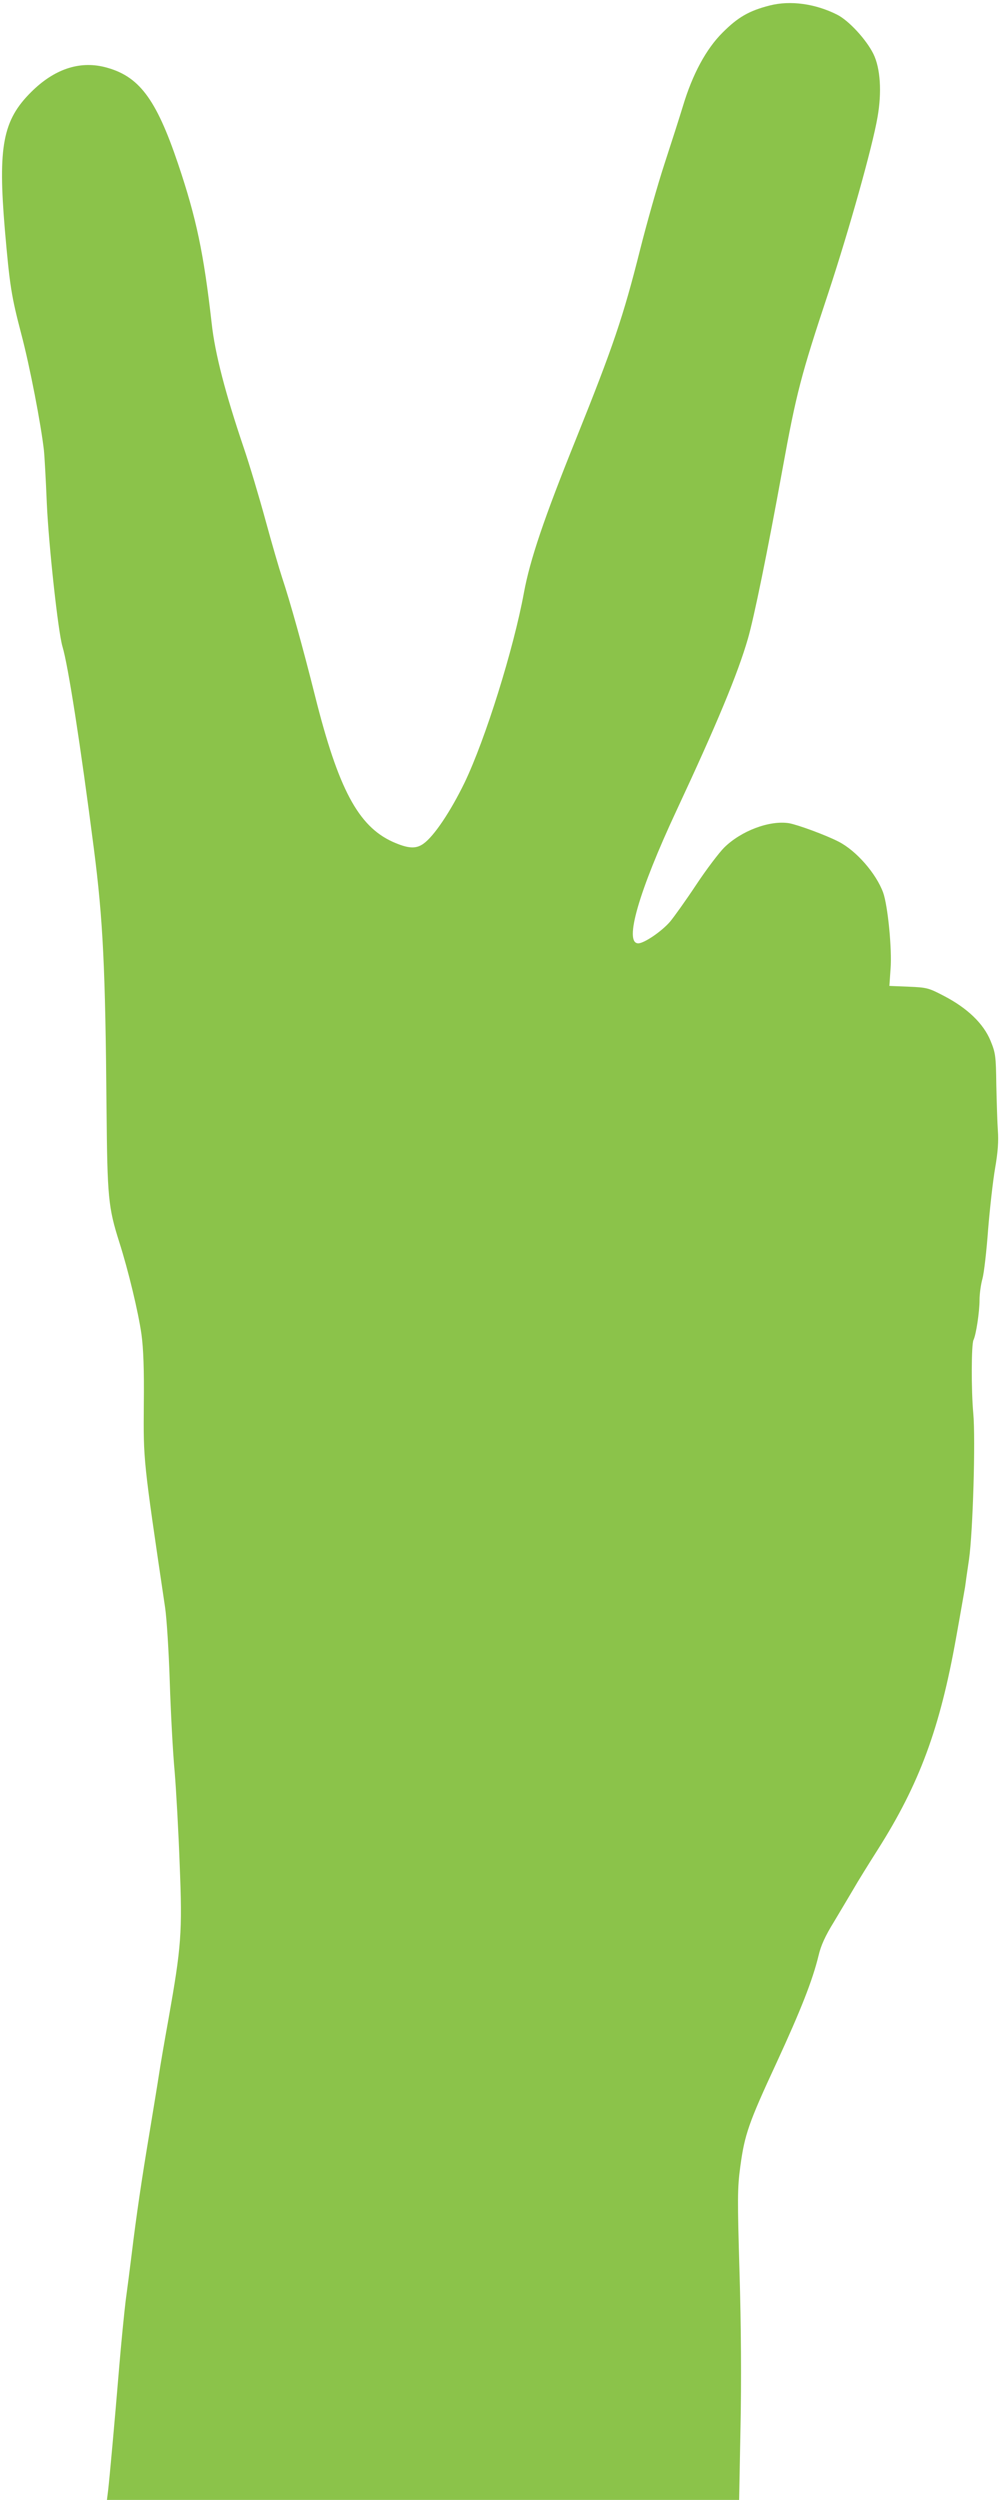 <?xml version="1.0" standalone="no"?>
<!DOCTYPE svg PUBLIC "-//W3C//DTD SVG 20010904//EN"
 "http://www.w3.org/TR/2001/REC-SVG-20010904/DTD/svg10.dtd">
<svg version="1.0" xmlns="http://www.w3.org/2000/svg"
 width="513pt" height="1280pt" viewBox="0 0 513 1280"
 preserveAspectRatio="xMidYMid meet">
<g transform="translate(0,1280) scale(0.1,-0.1)"
fill="#8bc34a" stroke="none">
<path d="M3945 12772 c-106 -27 -163 -60 -241 -138 -85 -84 -155 -214 -204
-377 -17 -56 -60 -190 -95 -297 -35 -107 -91 -305 -125 -440 -86 -342 -138
-495 -327 -965 -166 -411 -237 -622 -268 -790 -53 -288 -197 -749 -304 -972
-72 -148 -157 -275 -211 -313 -39 -28 -79 -25 -158 10 -176 80 -278 271 -397
745 -64 255 -128 484 -170 610 -13 39 -51 169 -84 290 -33 121 -83 288 -111
370 -95 280 -148 484 -165 638 -41 362 -79 541 -172 817 -114 338 -202 453
-378 497 -130 32 -258 -12 -374 -127 -147 -145 -172 -280 -136 -707 25 -287
33 -338 84 -533 44 -166 101 -463 116 -595 3 -27 10 -151 15 -275 10 -217 58
-656 80 -730 29 -96 92 -500 161 -1035 47 -366 59 -608 65 -1335 4 -452 9
-502 65 -679 47 -147 98 -360 114 -473 10 -73 14 -180 12 -358 -2 -291 -4
-277 109 -1040 8 -52 19 -223 24 -380 5 -157 16 -364 25 -460 8 -96 20 -312
26 -480 14 -347 8 -417 -57 -785 -20 -110 -42 -238 -49 -285 -7 -47 -29 -179
-48 -295 -41 -244 -69 -435 -92 -625 -9 -74 -23 -182 -31 -240 -7 -58 -23
-215 -34 -350 -23 -277 -48 -552 -56 -622 l-6 -48 1620 0 1620 0 7 372 c5 238
3 525 -5 793 -11 376 -11 433 4 542 22 163 42 222 186 532 125 271 184 421
215 548 12 52 35 102 79 173 33 55 78 131 100 168 21 37 77 127 124 201 214
337 319 621 402 1086 23 127 43 244 46 260 2 17 11 80 20 140 20 140 34 613
22 748 -11 121 -10 354 1 376 13 26 31 143 31 205 0 32 7 81 15 109 8 29 21
142 29 252 9 110 25 252 36 315 14 80 18 138 14 190 -3 41 -6 147 -8 235 -2
149 -4 164 -30 227 -36 87 -118 166 -237 228 -80 42 -89 44 -182 48 l-99 4 6
87 c8 101 -14 324 -38 391 -36 98 -138 215 -229 261 -64 33 -208 86 -253 94
-100 16 -246 -39 -333 -125 -25 -25 -90 -110 -143 -190 -53 -80 -114 -165
-134 -189 -43 -50 -133 -111 -163 -111 -74 0 2 265 196 680 206 441 314 700
366 880 31 107 99 438 177 867 71 390 95 482 235 903 107 324 226 748 252 899
23 129 15 252 -21 325 -36 73 -126 171 -186 201 -111 56 -239 74 -345 47z"/>
</g>
</svg>
